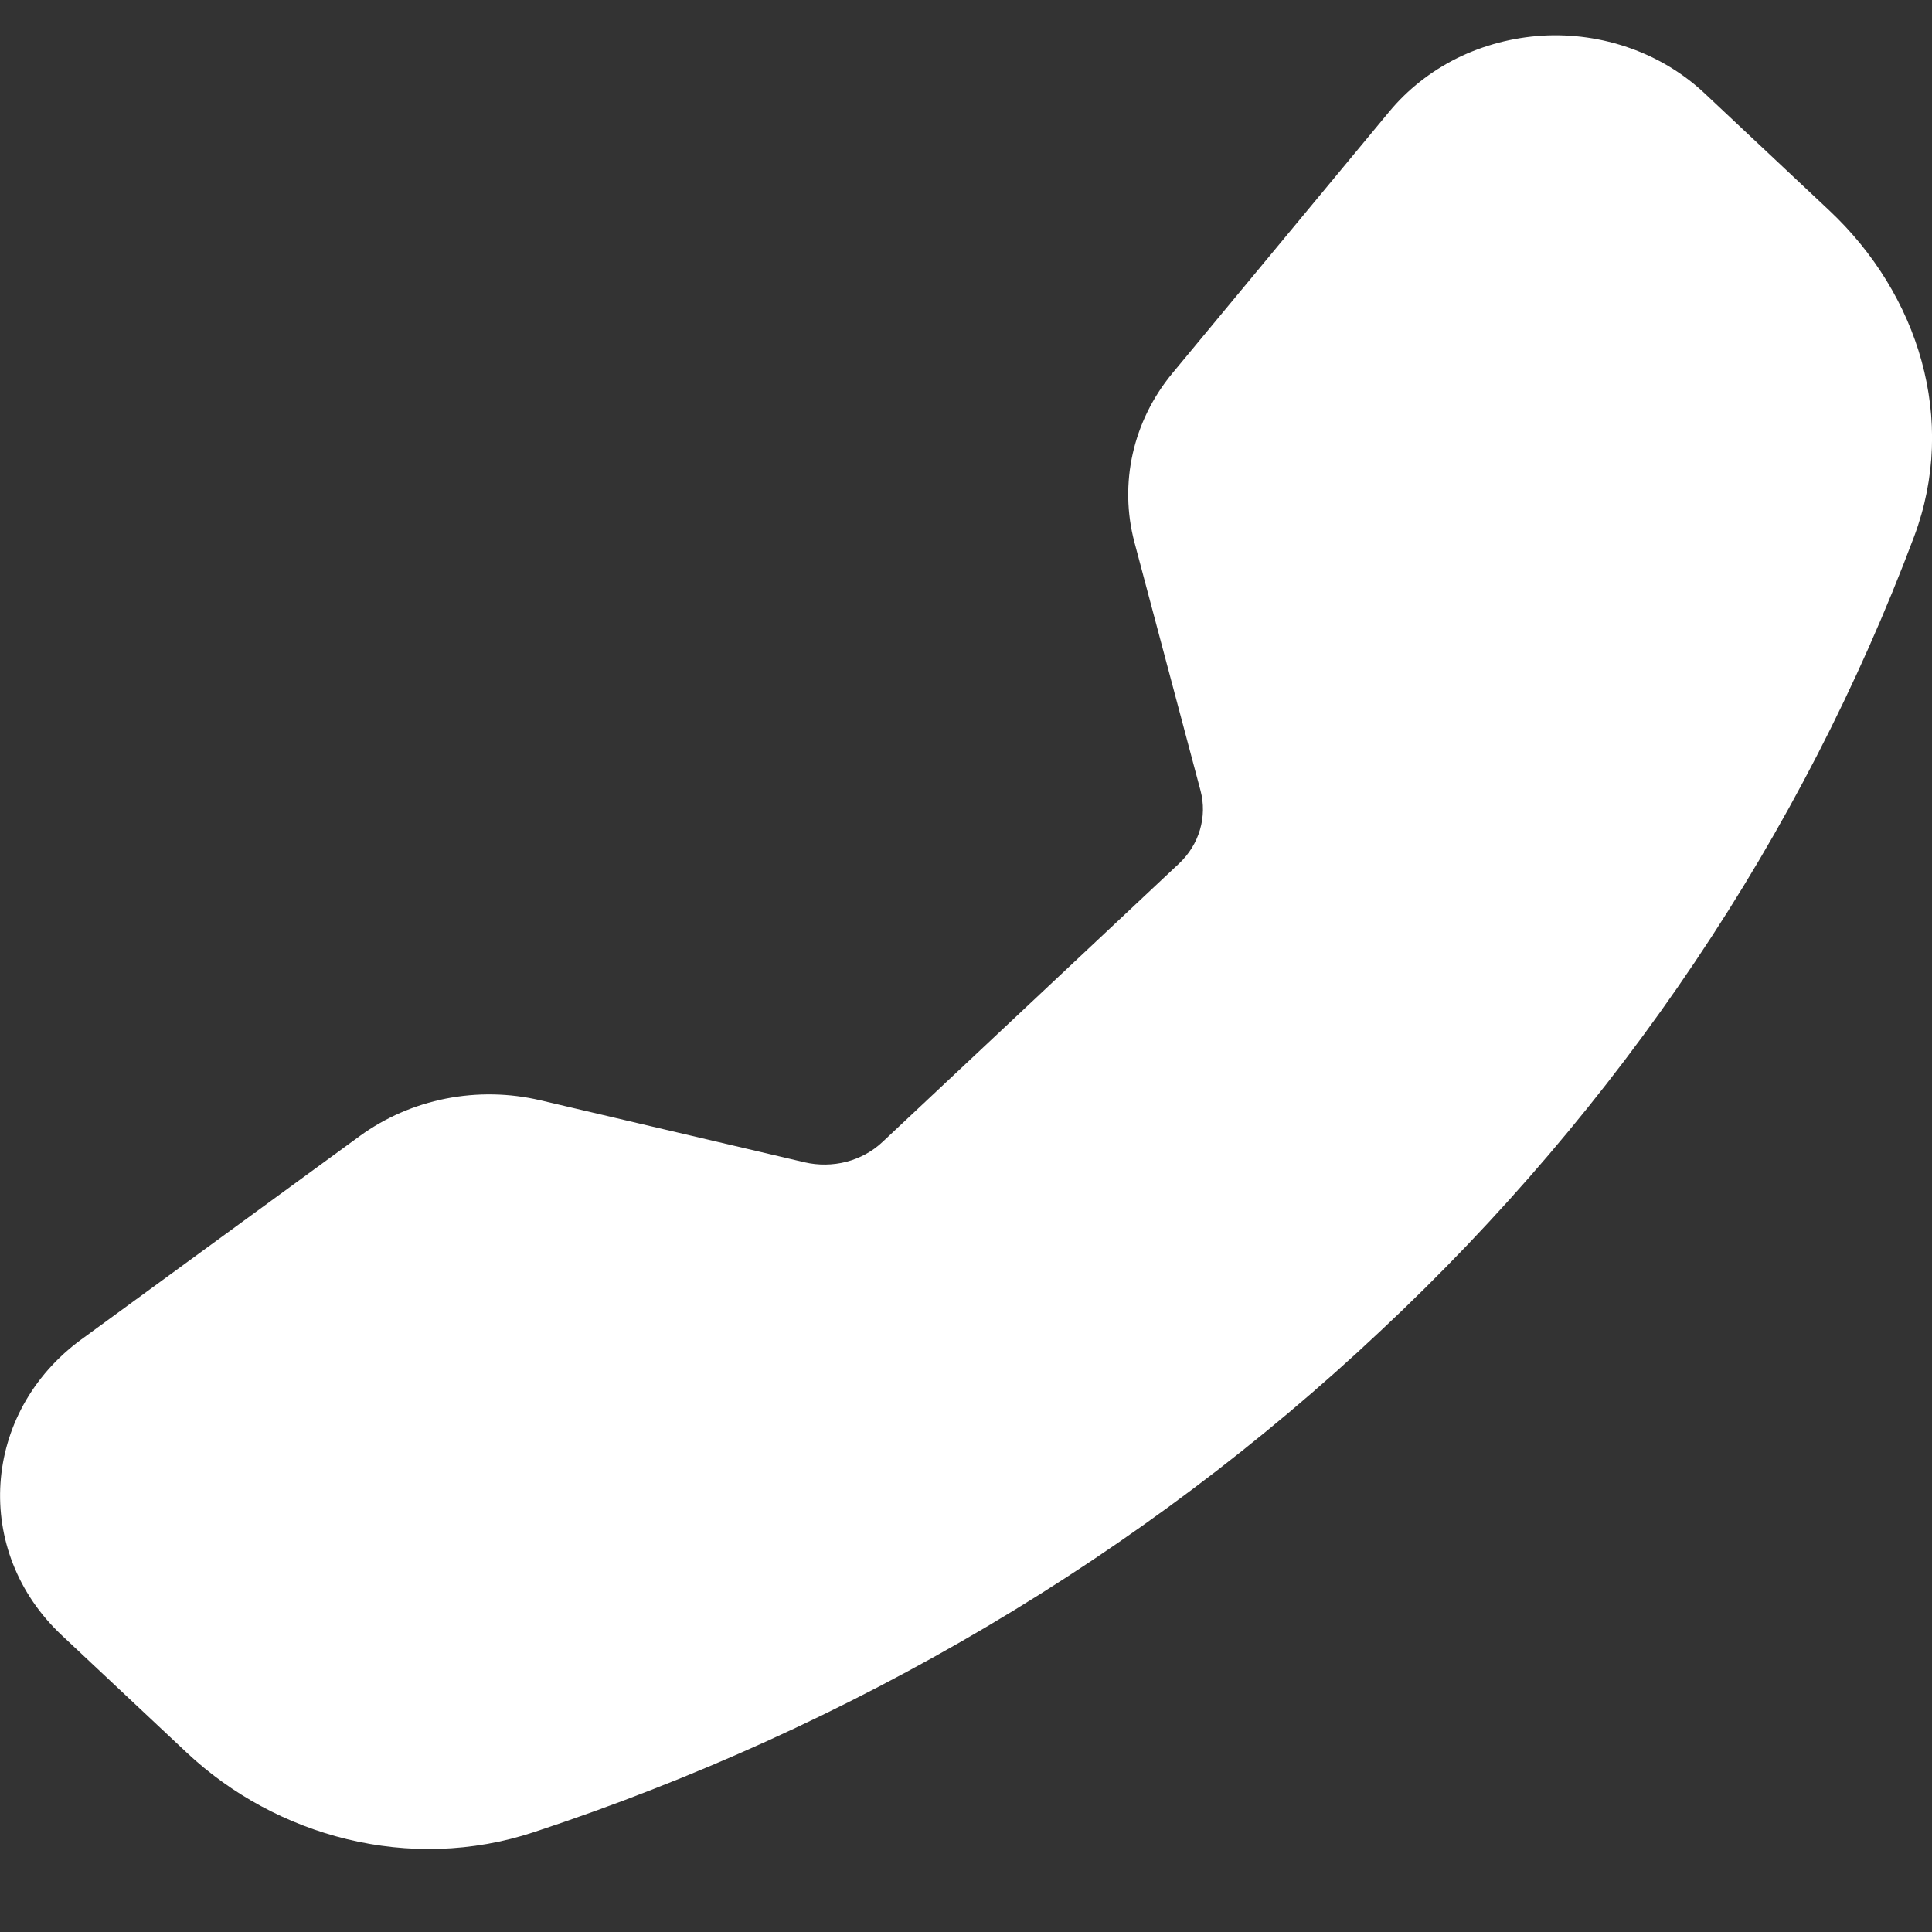<svg width="20" height="20" viewBox="0 0 20 20" fill="none" xmlns="http://www.w3.org/2000/svg">
<rect x="0" y="0" width="20" height="20" fill="#333333" stroke="none"/>
<path fill-rule="evenodd" clip-rule="evenodd" d="M17.644 0.964C17.425 0.759 17.163 0.6 16.874 0.498C16.584 0.395 16.275 0.351 15.967 0.369C15.659 0.388 15.358 0.467 15.084 0.602C14.811 0.738 14.572 0.926 14.382 1.155L12.138 3.862C11.727 4.358 11.582 5.005 11.744 5.615L12.428 8.185C12.463 8.318 12.461 8.457 12.422 8.59C12.383 8.722 12.309 8.842 12.206 8.939L9.134 11.823C9.031 11.92 8.902 11.99 8.761 12.027C8.62 12.063 8.471 12.065 8.329 12.032L5.593 11.39C5.273 11.315 4.938 11.309 4.614 11.373C4.291 11.437 3.987 11.569 3.726 11.759L0.843 13.865C-0.193 14.622 -0.288 16.059 0.64 16.929L1.932 18.142C2.857 19.011 4.24 19.392 5.528 18.966C8.827 17.877 11.821 16.104 14.29 13.779C16.766 11.461 18.654 8.65 19.815 5.554C20.268 4.345 19.861 3.046 18.936 2.178L17.644 0.964Z" fill="white"/>
</svg>
